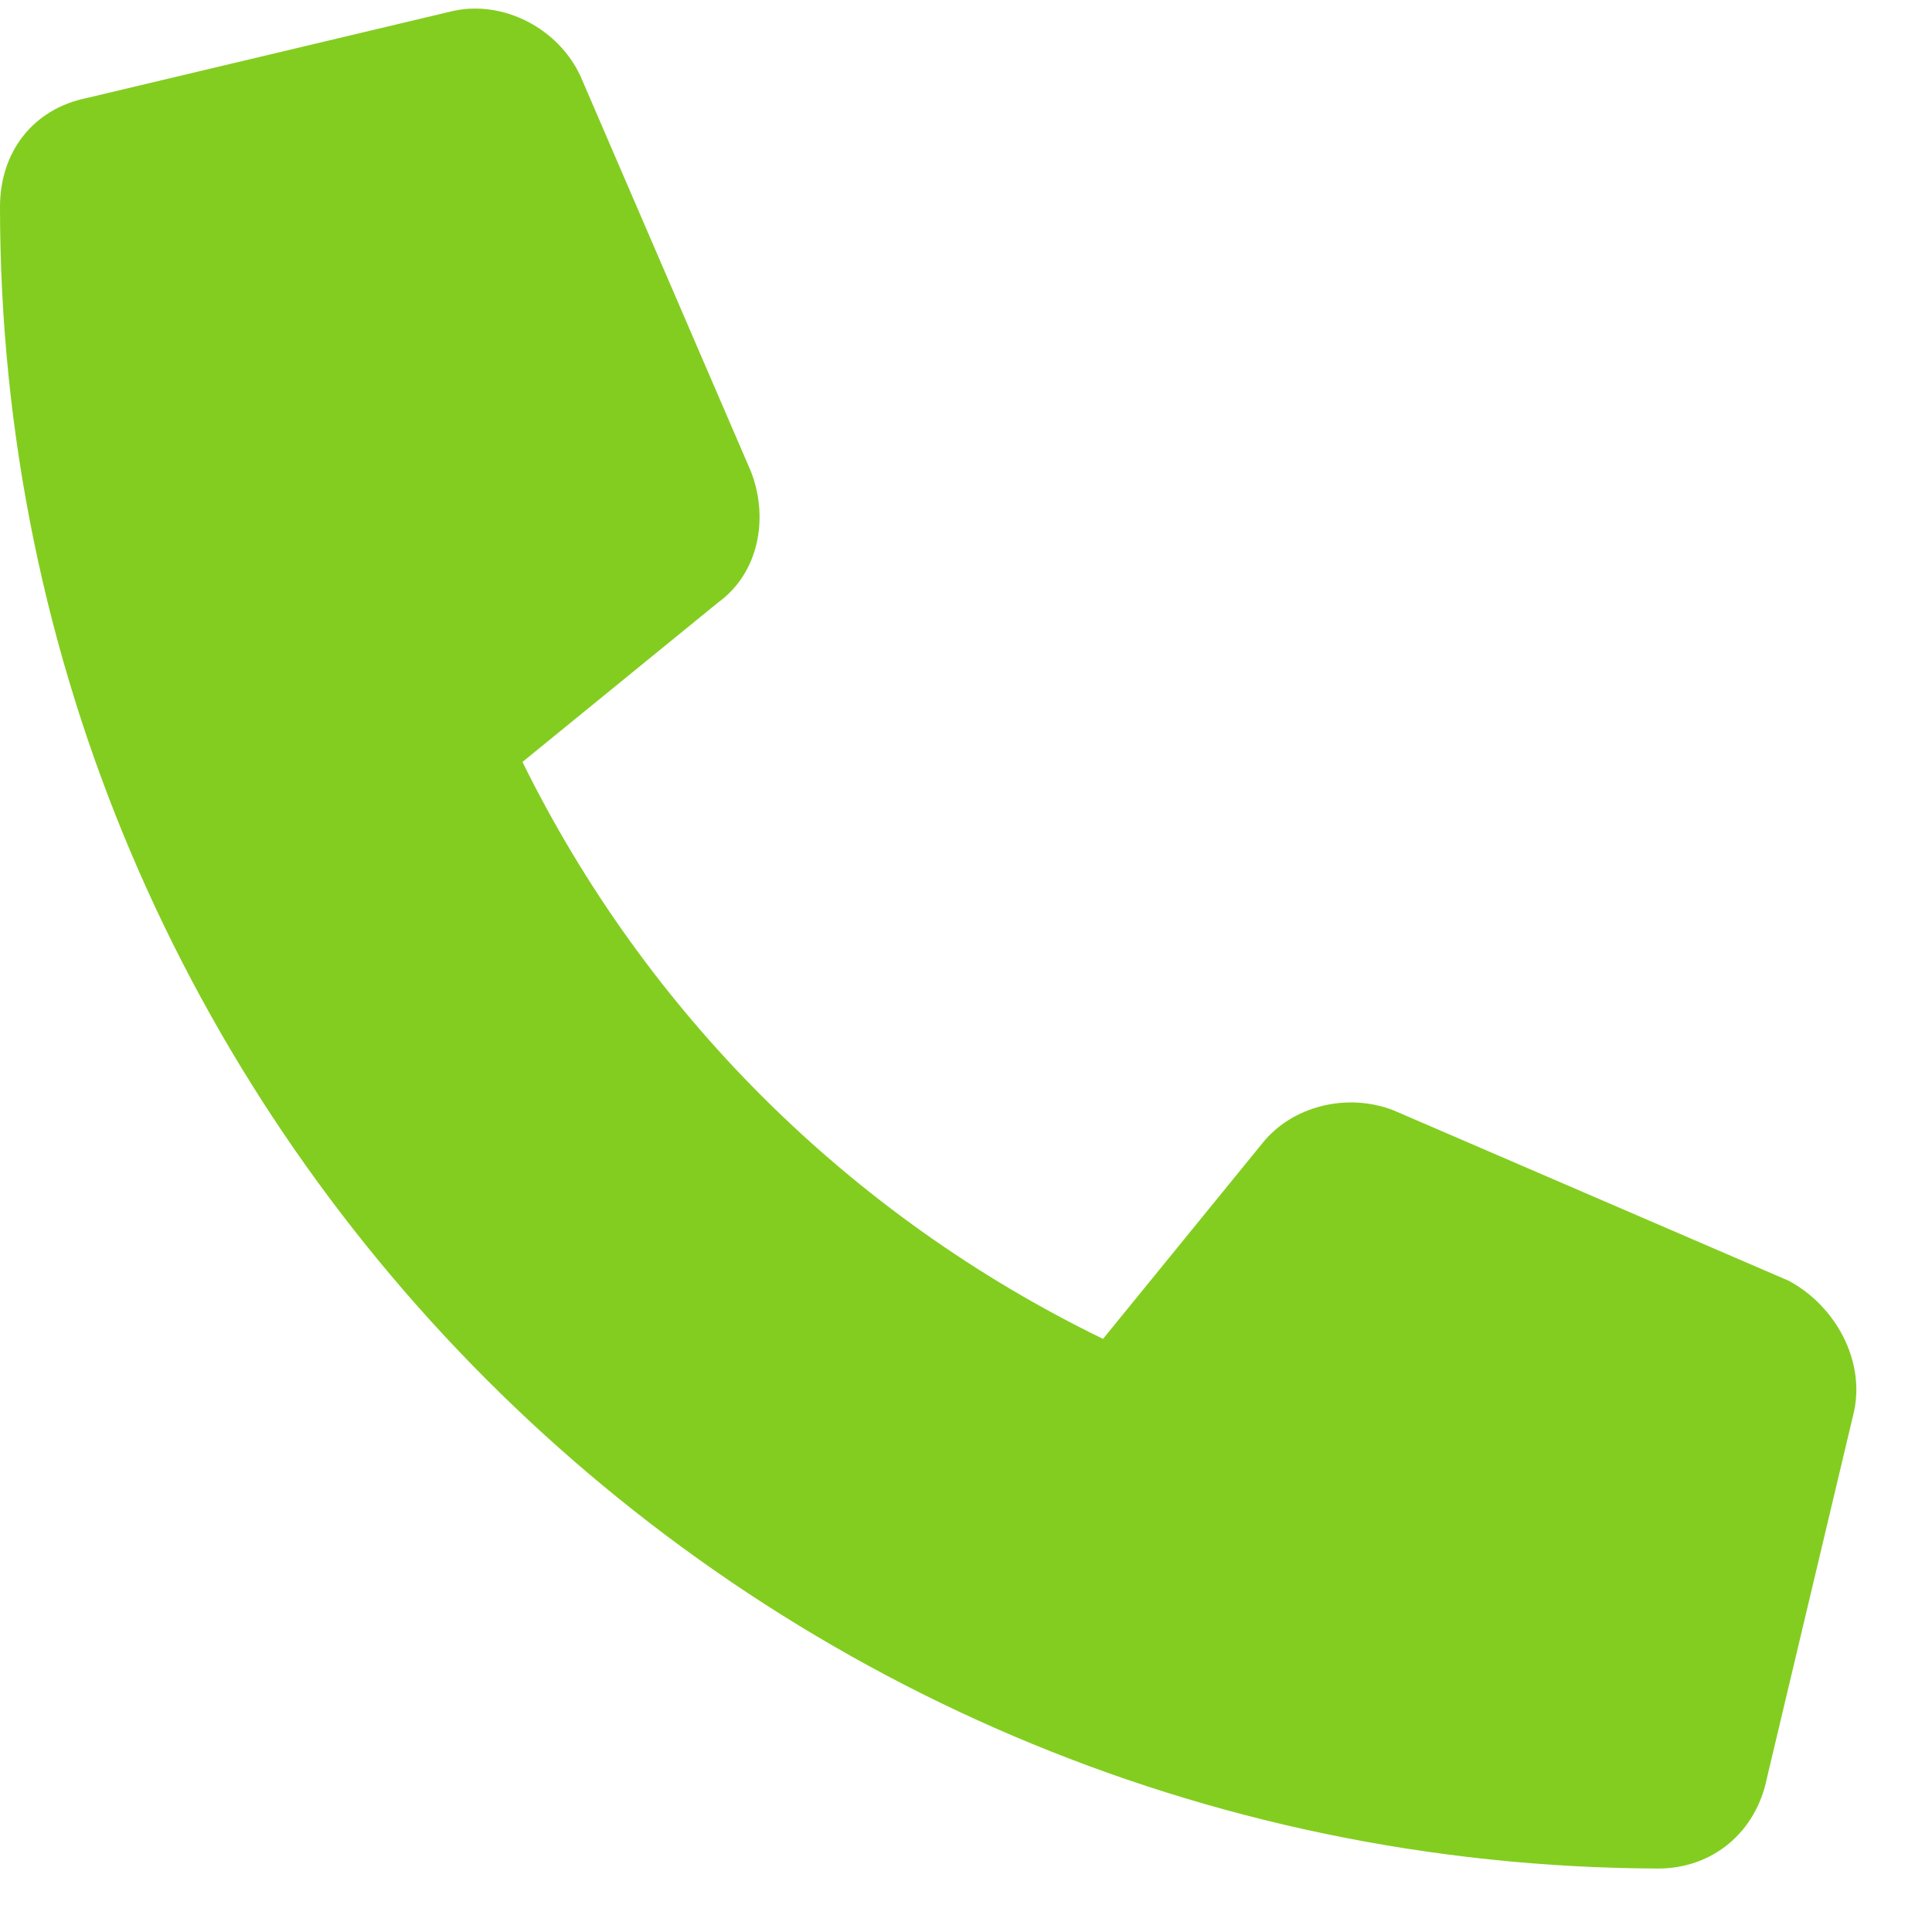 <svg width="26" height="26" viewBox="0 0 26 26" fill="none" xmlns="http://www.w3.org/2000/svg">
<path d="M24.951 18.994L23.779 23.926C23.633 24.658 23.047 25.146 22.314 25.146C10.01 25.098 0 15.088 0 2.783C0 2.051 0.439 1.465 1.172 1.318L6.104 0.146C6.787 0 7.52 0.391 7.812 1.025L10.107 6.348C10.352 6.982 10.205 7.715 9.668 8.105L7.031 10.254C8.691 13.623 11.426 16.357 14.844 18.018L16.992 15.381C17.383 14.893 18.115 14.697 18.75 14.941L24.072 17.236C24.707 17.578 25.098 18.311 24.951 18.994Z" fill="#83CD20"/>
</svg>

